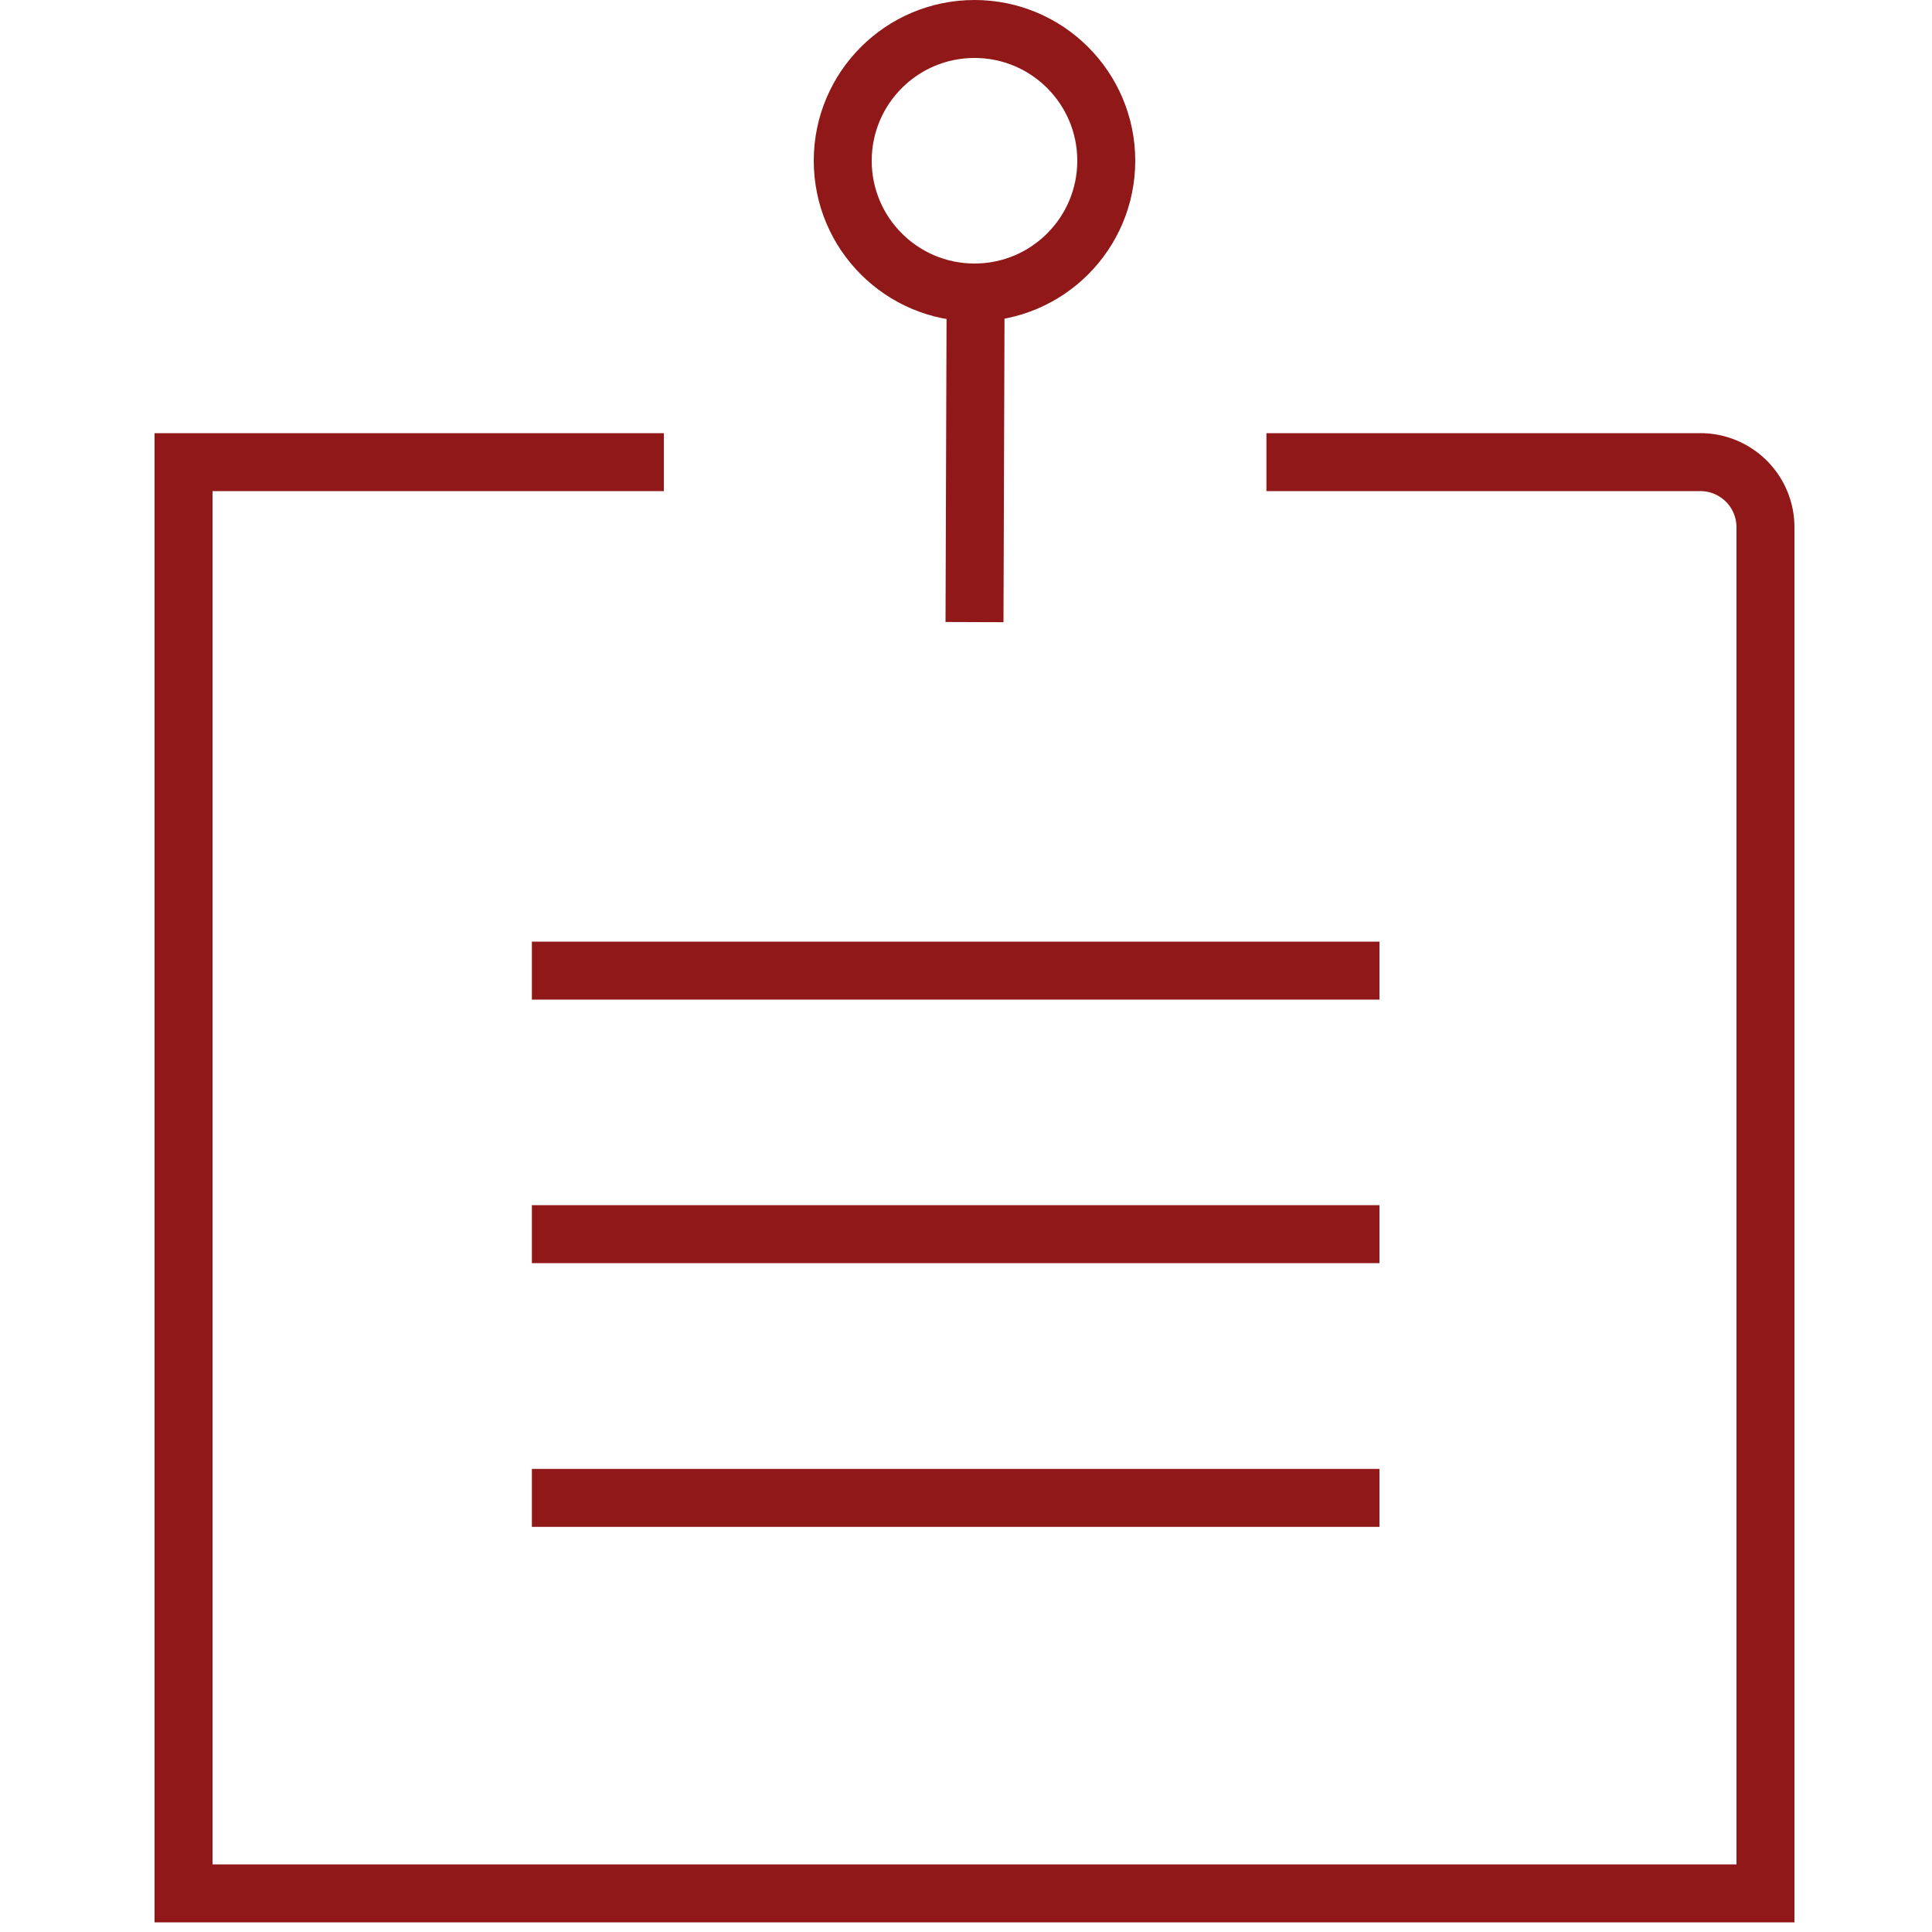 <svg id="Ebene_1" data-name="Ebene 1" xmlns="http://www.w3.org/2000/svg" viewBox="0 0 100 100"><defs><style>.cls-1{fill:none;stroke:#901818;stroke-miterlimit:10;stroke-width:3px;}</style></defs><path class="cls-1" d="M34.36,23.92H9.5V98H91.38V27.29A3.37,3.37,0,0,0,88,23.92H65.55"/><line class="cls-1" x1="27.53" y1="50.24" x2="71.4" y2="50.24"/><line class="cls-1" x1="27.53" y1="63.88" x2="71.4" y2="63.88"/><line class="cls-1" x1="27.53" y1="77.53" x2="71.4" y2="77.53"/><line class="cls-1" x1="50.5" y1="14.5" x2="50.44" y2="32.2"/><circle class="cls-1" cx="50.44" cy="8.32" r="6.82"/></svg>
